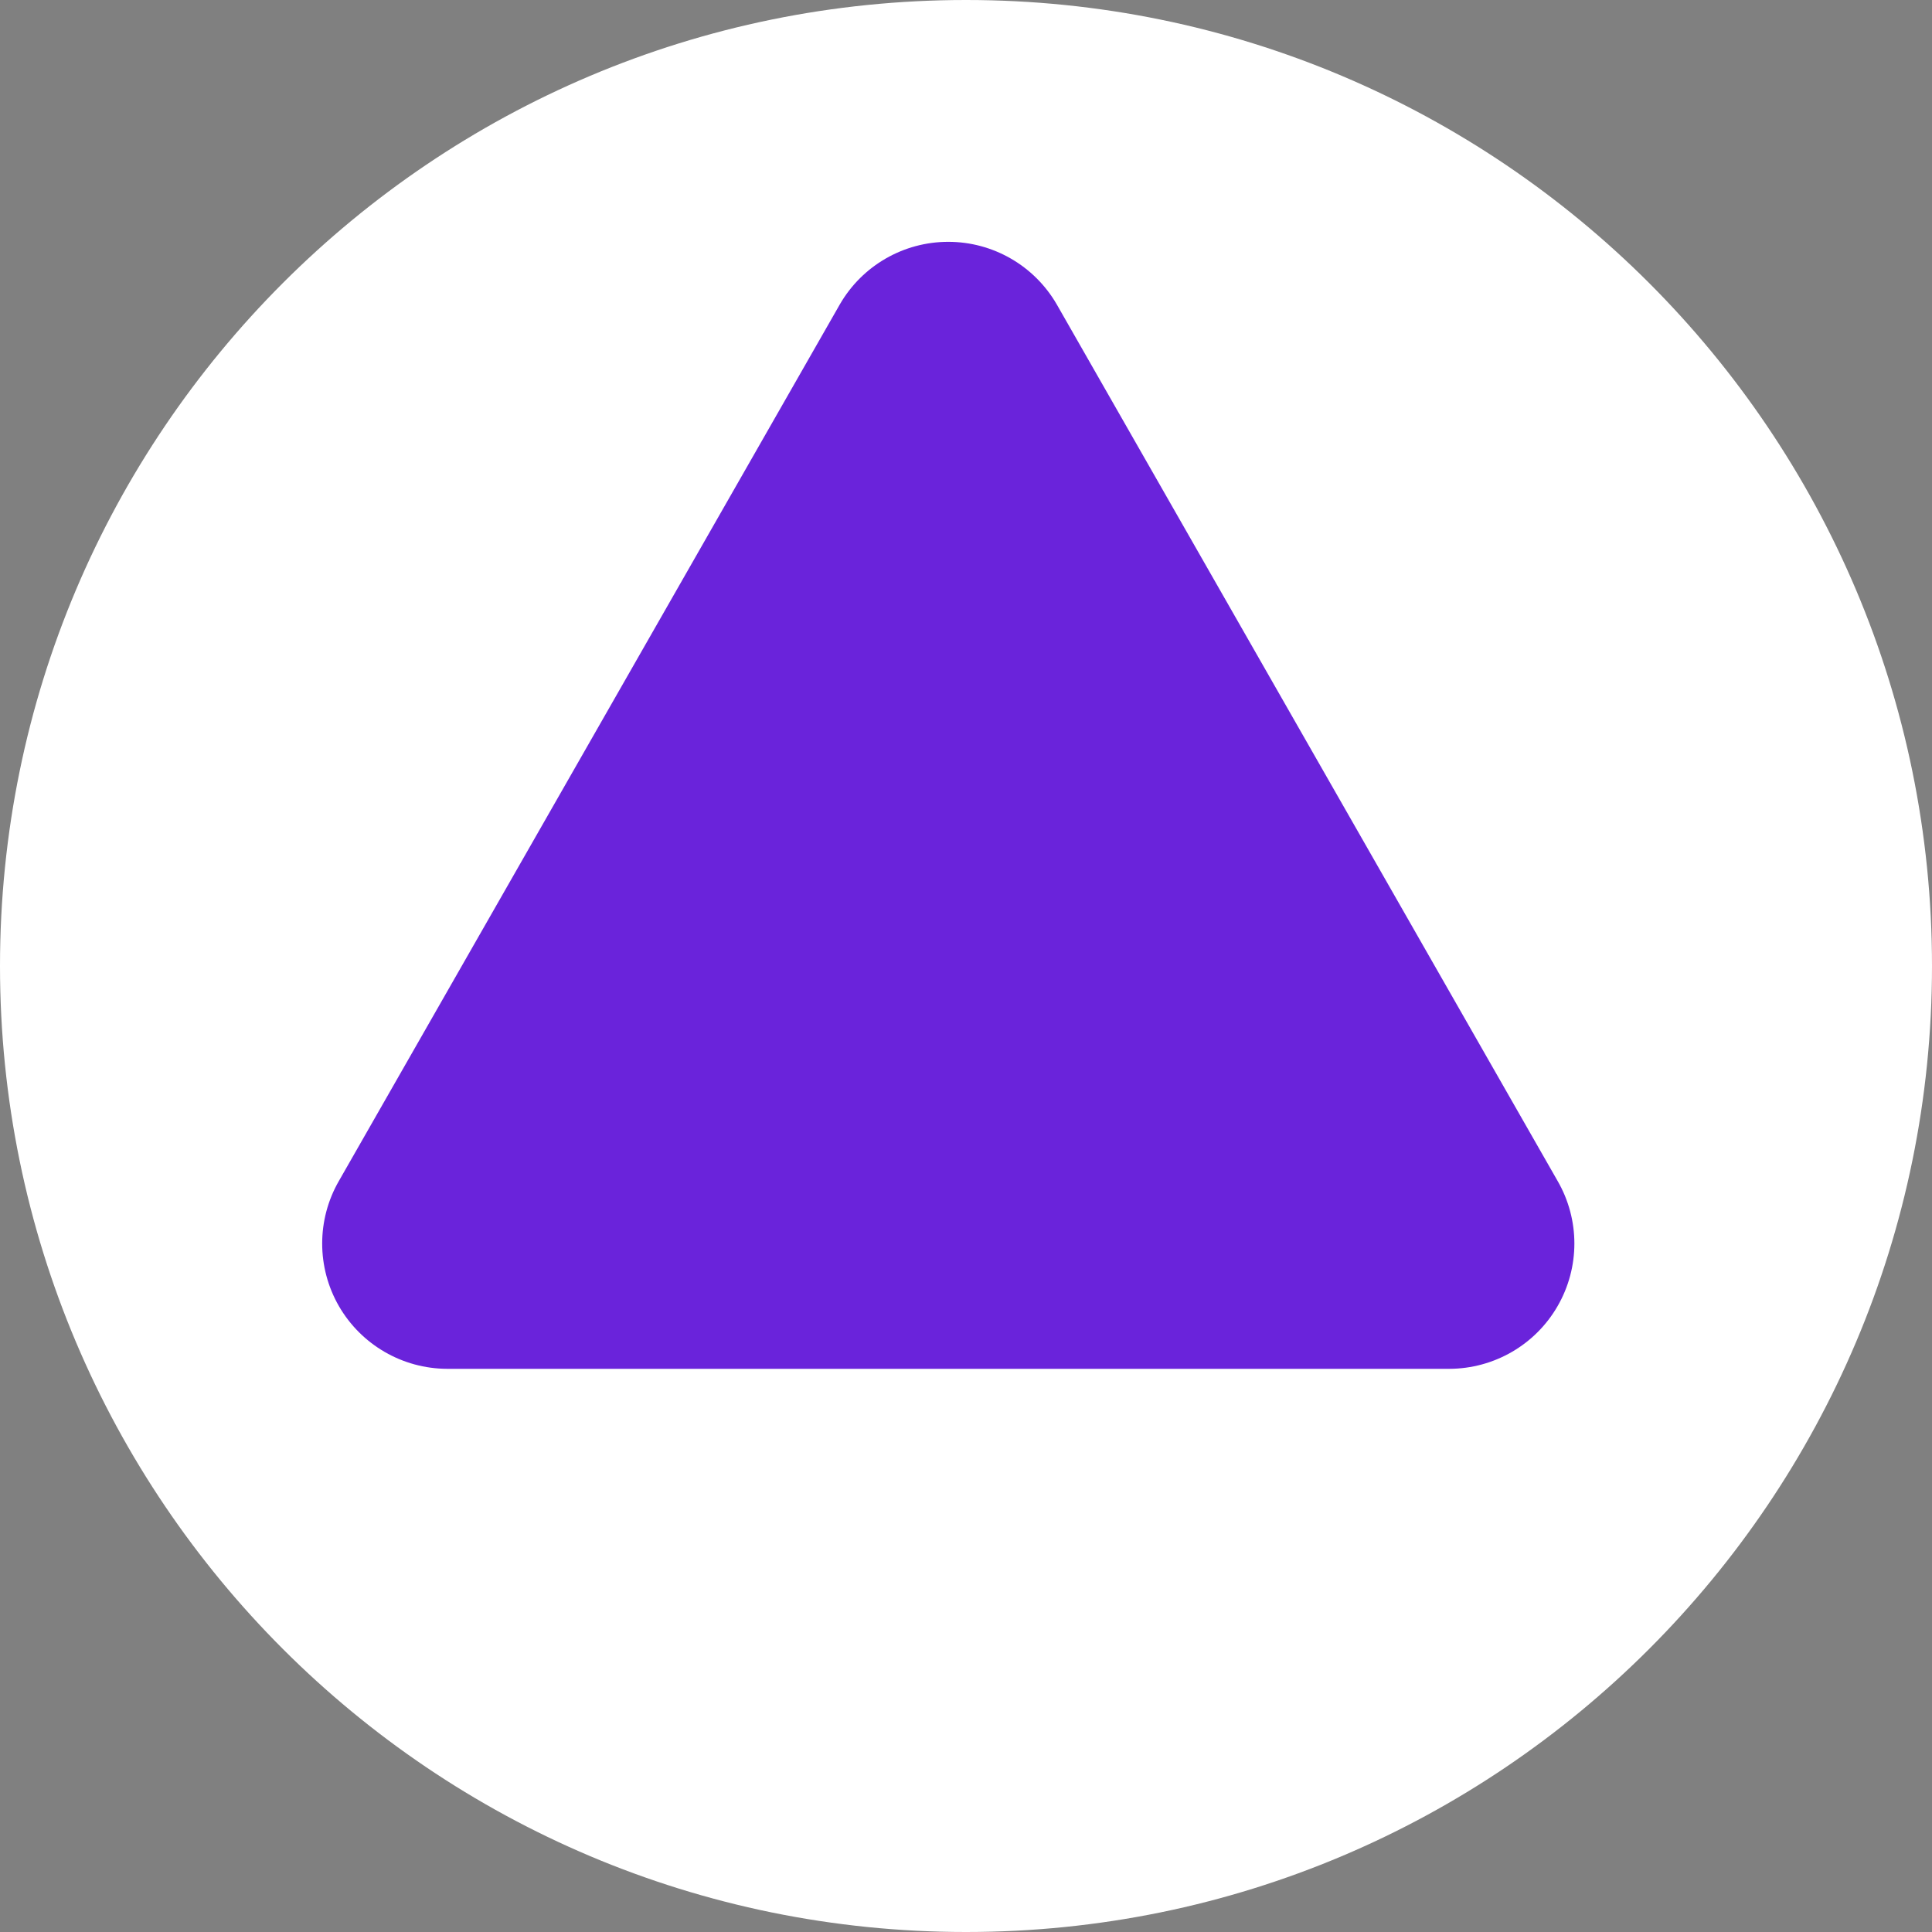 <?xml version="1.0" encoding="UTF-8"?>
<!-- Generated by Pixelmator Pro 3.6.4 -->
<svg width="24" height="24" viewBox="0 0 24 24" xmlns="http://www.w3.org/2000/svg">
    <rect x="0" y="0" width="24" height="24" fill="#808080" stroke="none"/>
    <path id="Circle" fill="#ffffff" fill-rule="evenodd" stroke="none" d="M 24 12 C 24 5.373 18.627 0 12 0 C 5.373 0 0 5.373 0 12 C 0 18.627 5.373 24 12 24 C 18.627 24 24 18.627 24 12 Z"/>
    <path id="Path" fill="#6a23db" stroke="none" d="M 13.126 3.779 C 12.847 3.299 12.334 3.004 11.78 3.004 C 11.225 3.004 10.712 3.299 10.434 3.779 L 4.21 14.67 C 3.933 15.151 3.933 15.744 4.21 16.225 C 4.488 16.706 5.001 17.003 5.556 17.004 L 18.003 17.004 C 18.559 17.003 19.072 16.706 19.349 16.225 C 19.627 15.744 19.627 15.151 19.349 14.67 Z"/>
</svg>
